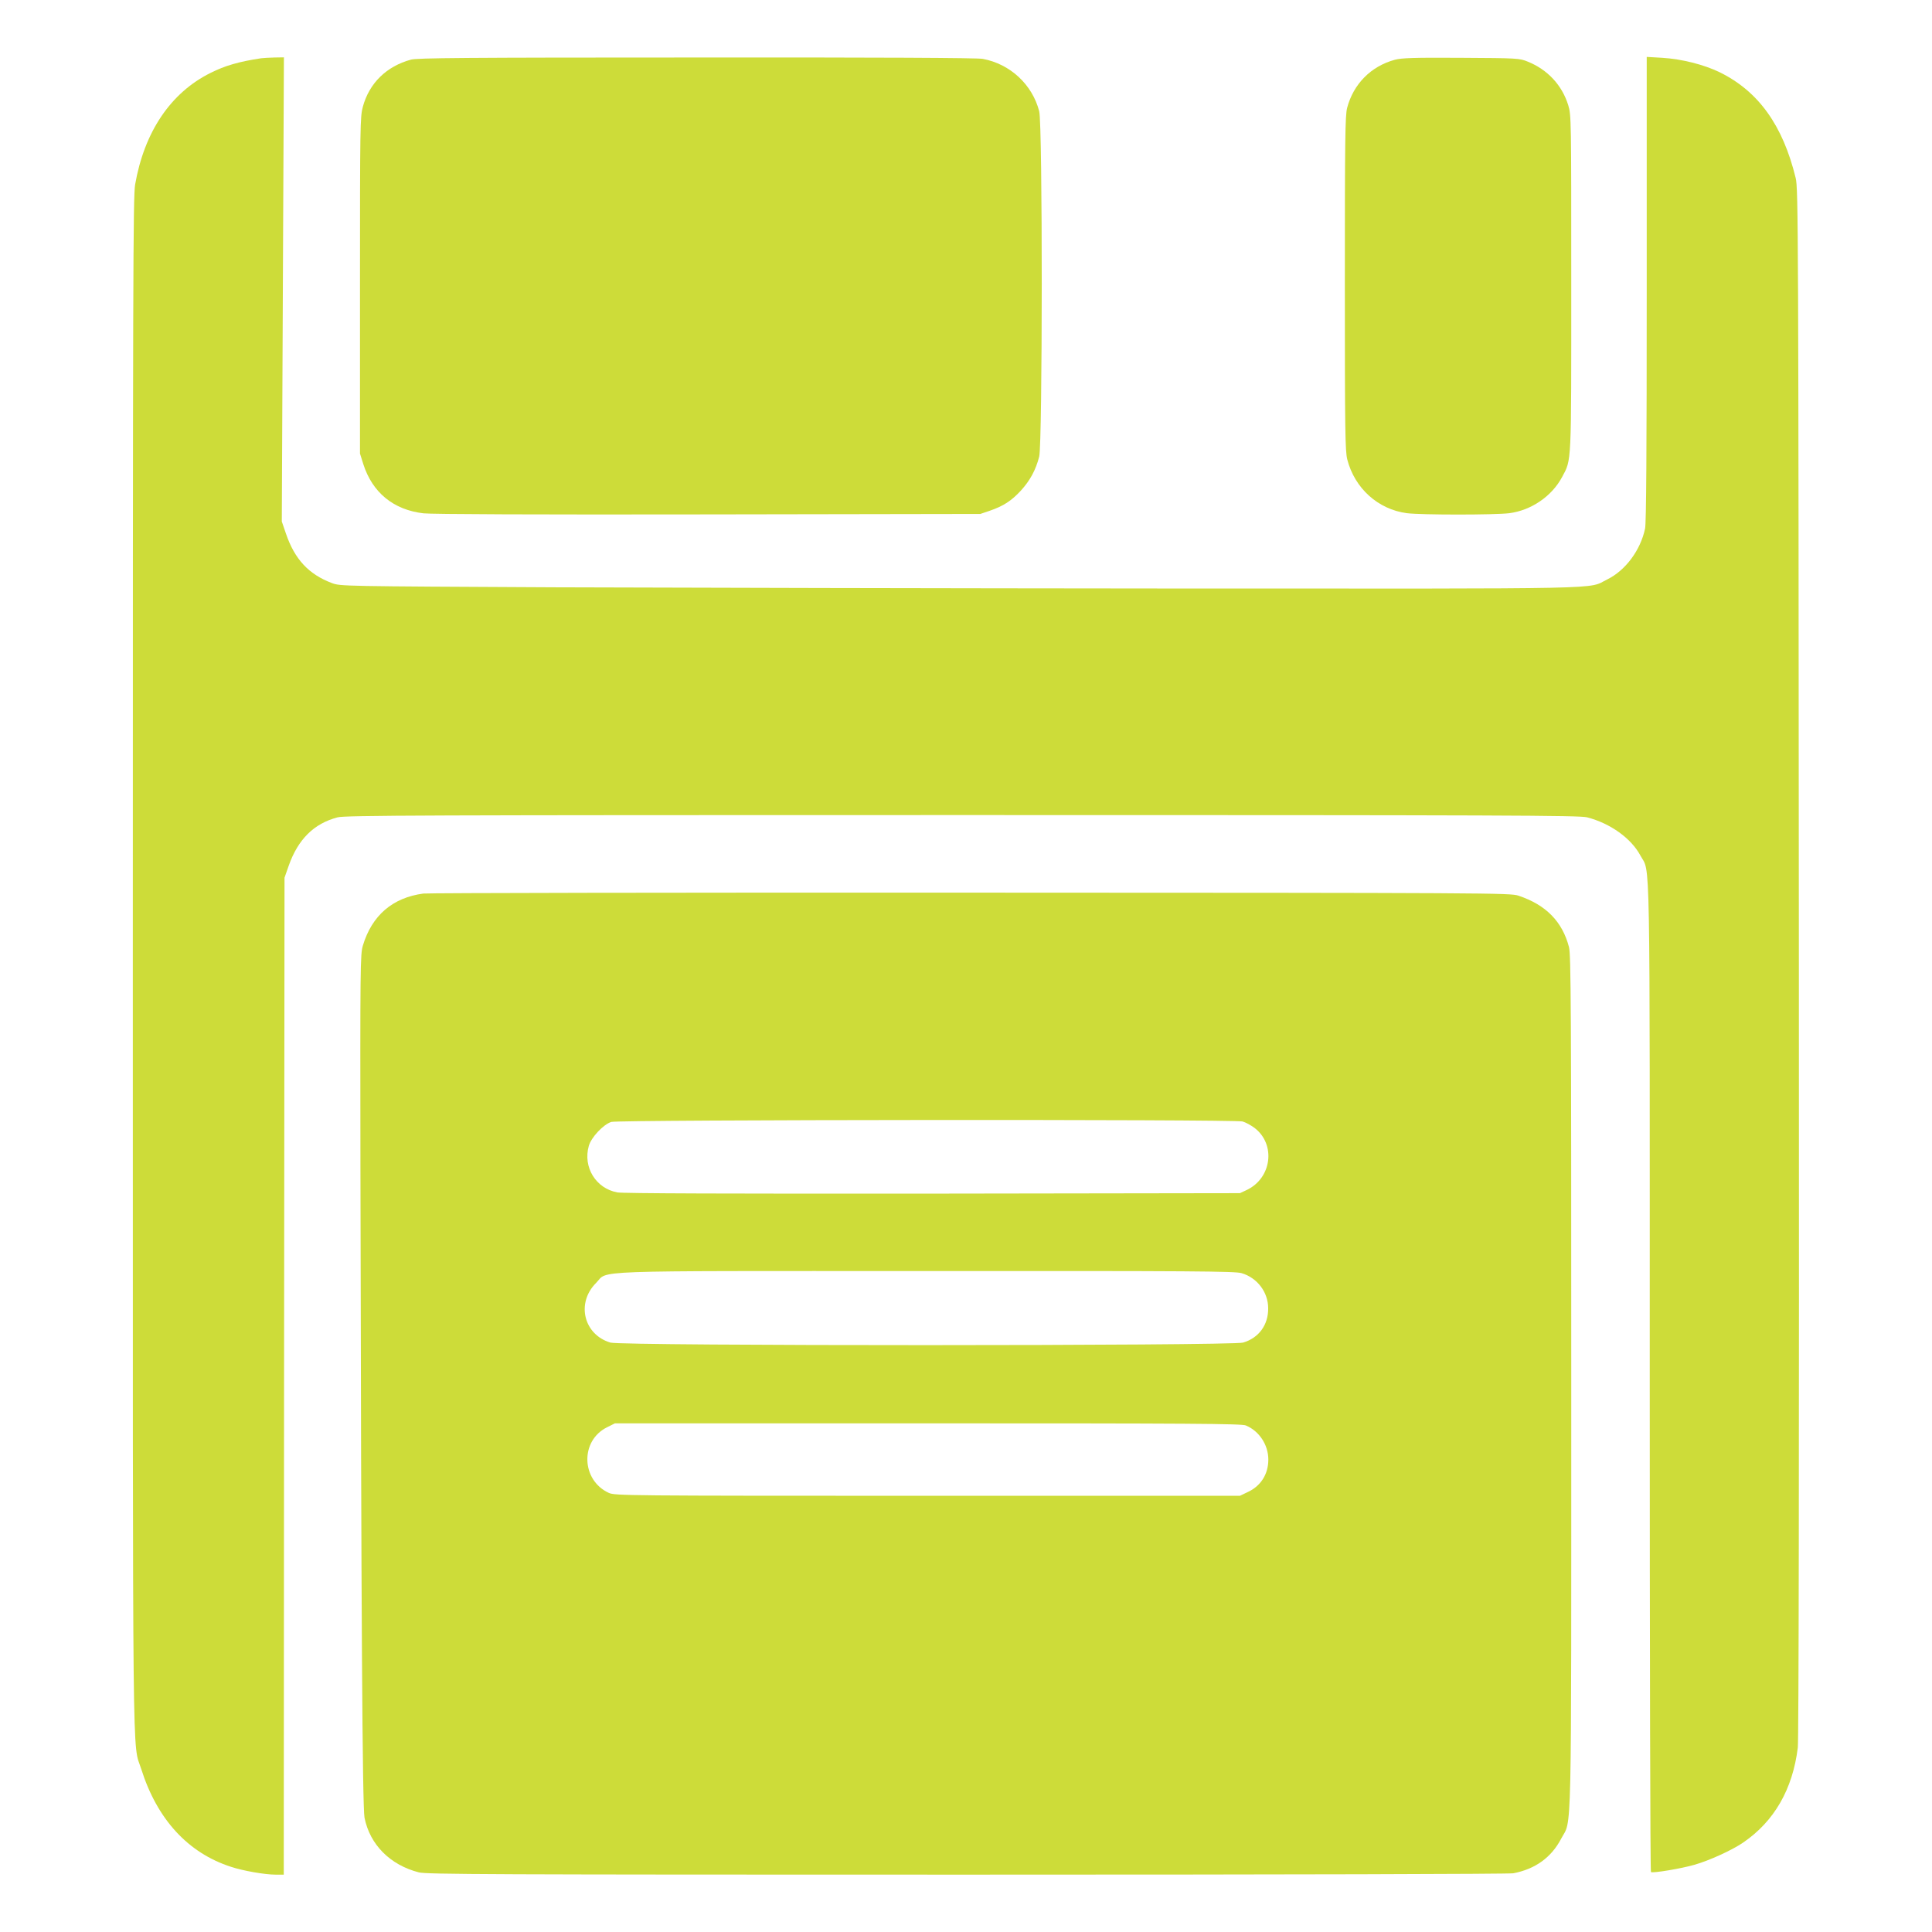 <?xml version="1.0" standalone="no"?>
<!DOCTYPE svg PUBLIC "-//W3C//DTD SVG 20010904//EN"
 "http://www.w3.org/TR/2001/REC-SVG-20010904/DTD/svg10.dtd">
<svg version="1.0" xmlns="http://www.w3.org/2000/svg"
 width="1280pt" height="1280pt" viewBox="0 0 1280 1280"
 preserveAspectRatio="xMidYMid meet">
<g transform="translate(0,1280) scale(0.1,-0.1)"
fill="#cddc39" stroke="none">
<path d="M1730 12414 c-146 -22 -240 -49 -335 -97 -264 -131 -439 -390 -500
-741 -13 -79 -15 -638 -15 -5166 0 -5544 -4 -5141 56 -5331 105 -332 309 -555
594 -647 81 -27 226 -52 296 -52 l54 0 2 3302 3 3303 28 80 c62 175 167 279
324 320 50 13 549 15 4138 15 3632 0 4087 -2 4140 -15 154 -40 292 -139 353
-253 67 -125 62 146 62 -3459 0 -1799 3 -3274 8 -3276 15 -8 200 23 287 48 99
28 250 97 323 147 207 141 329 354 363 630 6 55 9 1833 7 5203 -3 4894 -4
5123 -21 5195 -85 350 -247 575 -503 701 -105 51 -251 88 -381 96 l-103 6 0
-1536 c0 -1076 -3 -1552 -11 -1589 -30 -143 -130 -278 -251 -337 -135 -66 90
-61 -2873 -60 -1479 1 -3327 5 -4105 8 -1406 7 -1415 7 -1471 28 -154 58 -247
158 -305 329 l-27 79 7 1538 7 1537 -63 -1 c-35 -1 -74 -3 -88 -5z"/>
<path d="M2723 12405 c-162 -44 -276 -155 -319 -312 -18 -65 -19 -125 -19
-1183 l0 -1115 22 -70 c60 -188 200 -303 399 -326 57 -6 744 -9 1889 -7 l1800
3 62 21 c90 31 143 65 206 133 61 67 99 136 122 226 22 88 23 2201 0 2288 -46
177 -192 313 -374 347 -35 7 -688 10 -1895 9 -1551 0 -1849 -3 -1893 -14z"/>
<path d="M9241 12404 c-158 -43 -274 -160 -316 -319 -13 -52 -15 -204 -15
-1163 0 -975 2 -1111 16 -1166 49 -191 204 -331 395 -356 96 -12 582 -12 679
0 145 19 281 112 349 239 64 120 61 67 61 1289 0 1083 0 1111 -20 1175 -41
133 -137 236 -269 289 -54 22 -67 23 -441 25 -314 2 -395 -1 -439 -13z"/>
<path d="M2805 6880 c-204 -27 -341 -145 -401 -345 -17 -57 -18 -136 -16
-1470 5 -2947 13 -4235 27 -4308 36 -179 170 -313 360 -362 52 -13 466 -15
3631 -15 2168 0 3591 4 3620 9 146 28 252 105 317 229 72 137 67 -108 67 3022
0 2506 -2 2833 -15 2885 -44 169 -152 280 -335 341 -53 18 -172 19 -3625 20
-1963 1 -3597 -2 -3630 -6z m5427 -1510 c21 -6 56 -25 80 -43 142 -109 114
-332 -52 -411 l-45 -21 -2035 -3 c-1342 -1 -2053 1 -2090 8 -142 26 -229 167
-189 308 16 57 96 142 149 159 48 15 4128 18 4182 3z m-6 -1005 c104 -31 176
-126 176 -233 1 -110 -62 -196 -166 -227 -75 -22 -4117 -23 -4192 0 -177 53
-228 262 -95 395 86 86 -109 79 2187 79 1772 1 2047 -1 2090 -14z m28 -1009
c89 -37 149 -129 149 -226 0 -97 -50 -176 -138 -216 l-50 -24 -2070 0 c-1994
0 -2071 1 -2111 19 -184 84 -192 346 -12 435 l52 26 2073 0 c1737 0 2079 -2
2107 -14z"/>
</g>
</svg>
